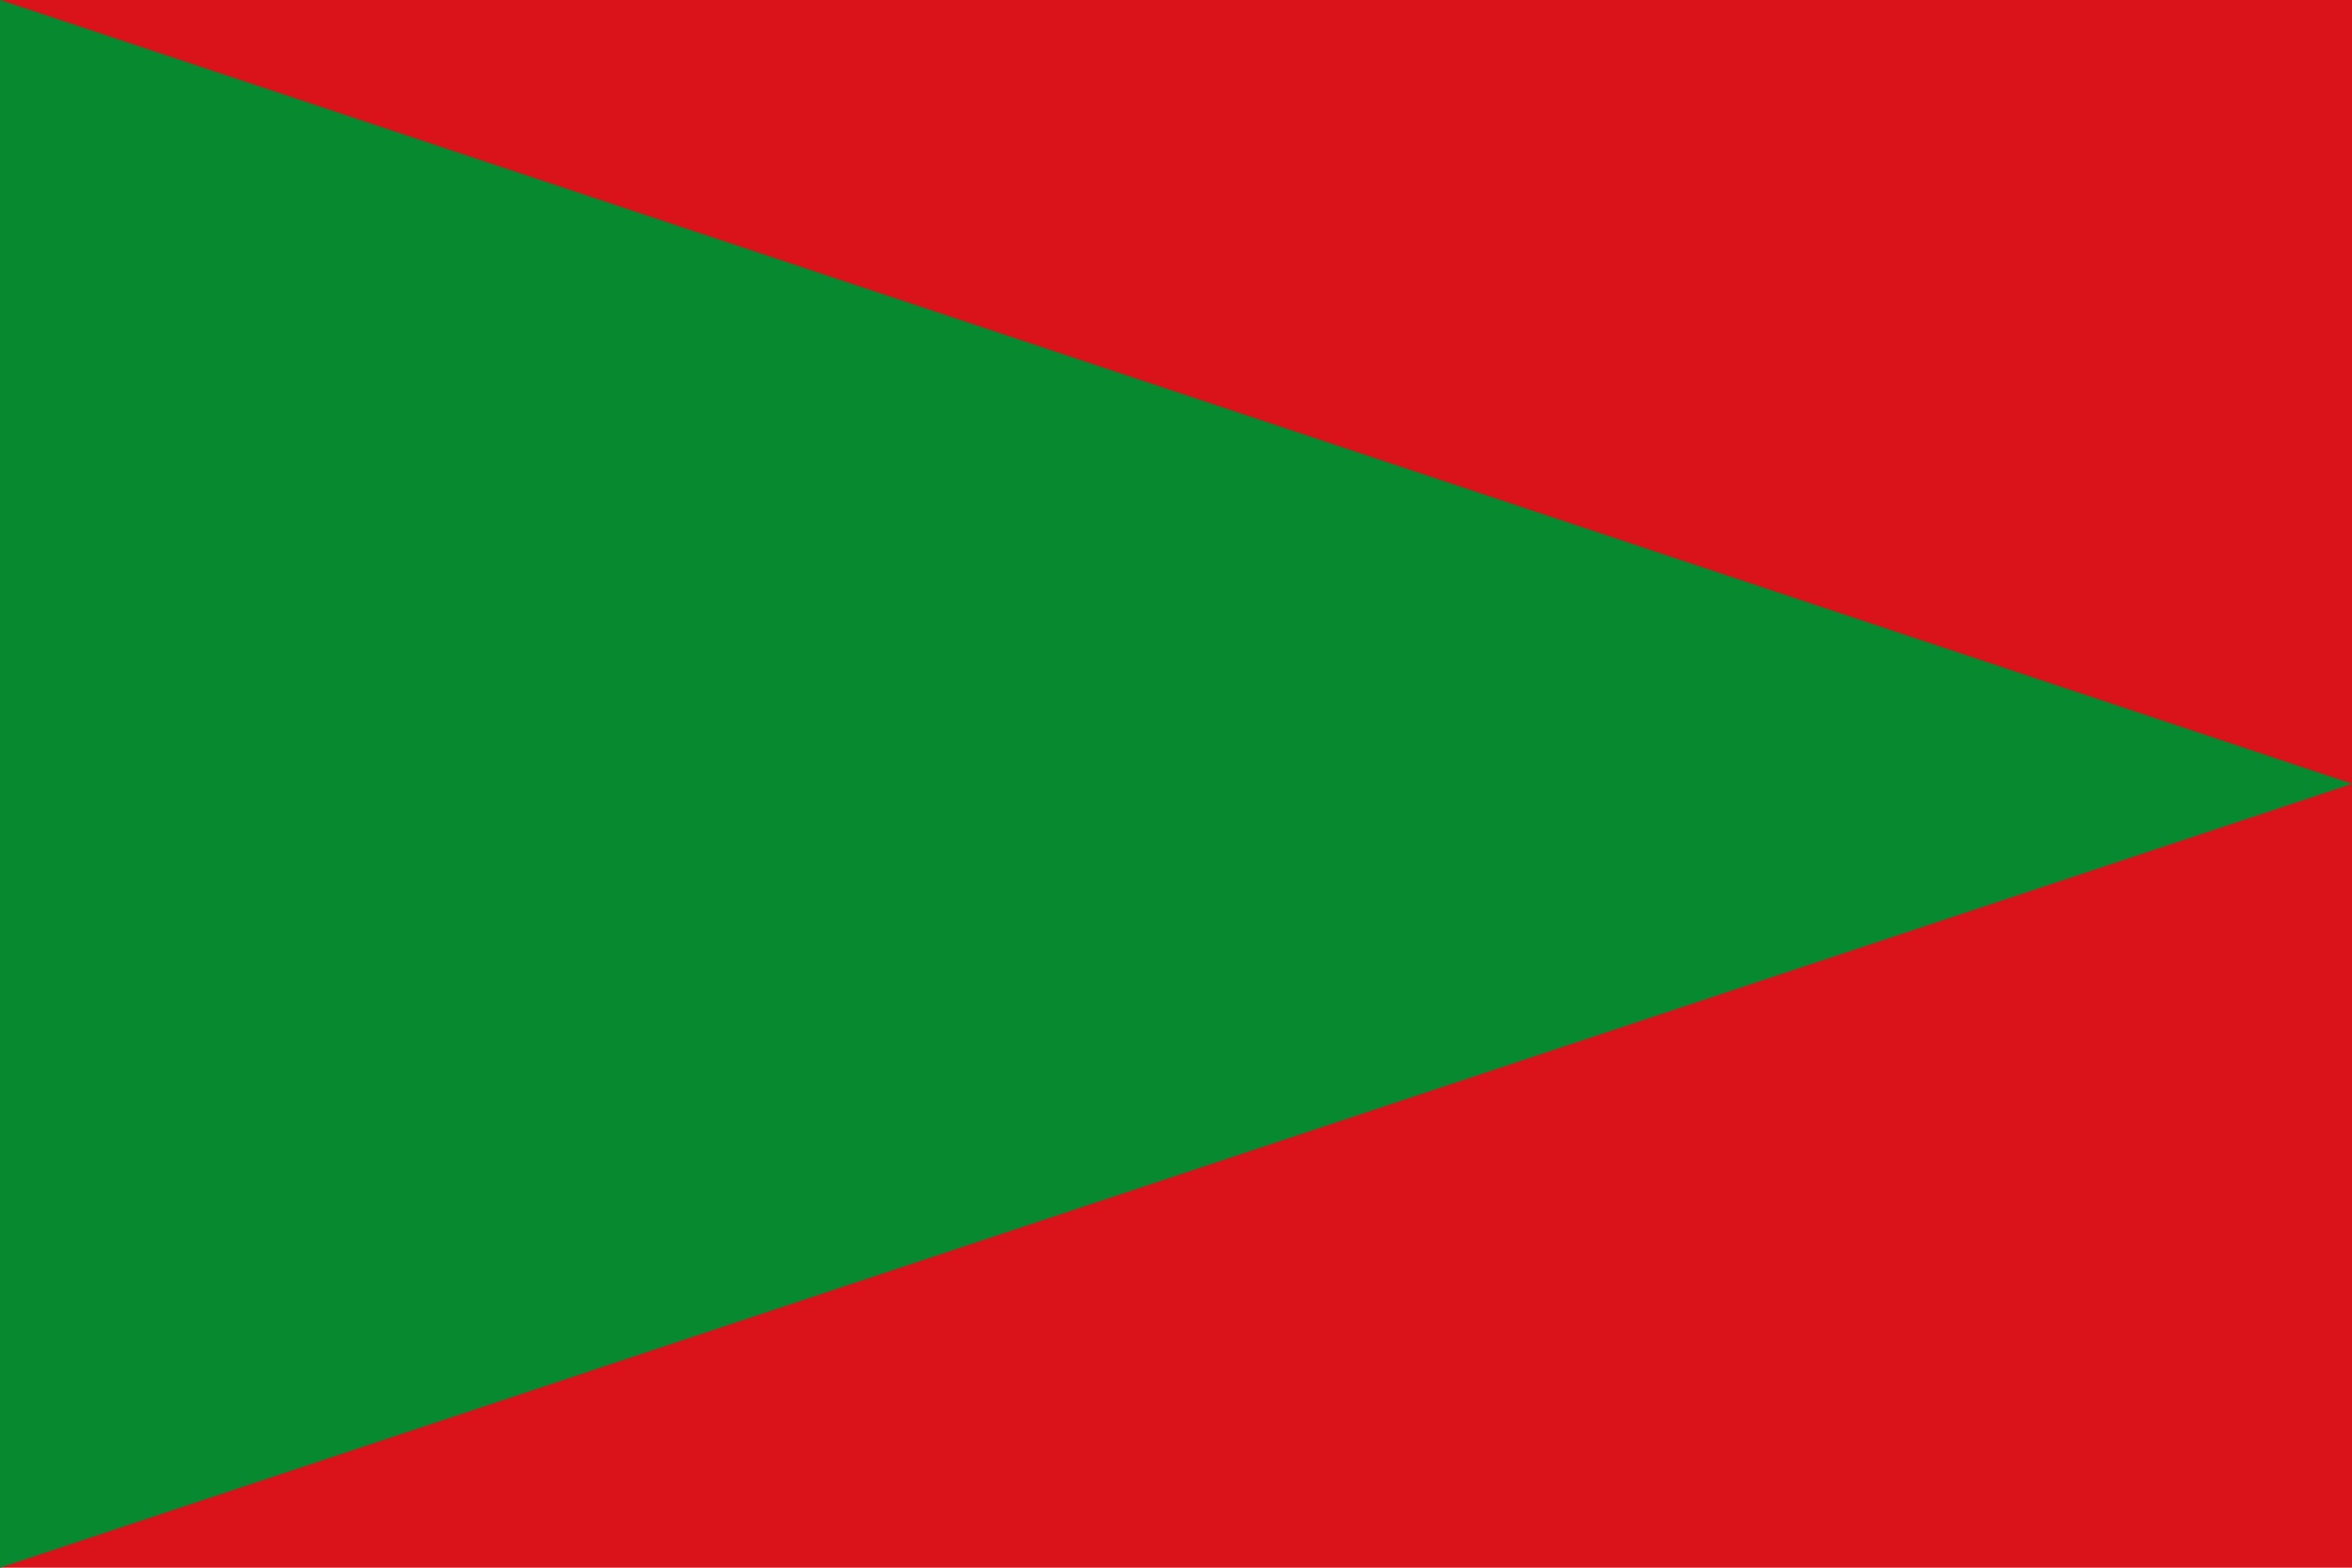 <?xml version="1.0" encoding="UTF-8"?>
<!-- Creator: CorelDRAW -->
<svg id="svg1" width="600" height="400" style="clip-rule:evenodd;fill-rule:evenodd;image-rendering:optimizeQuality;shape-rendering:geometricPrecision;text-rendering:geometricPrecision" version="1.1" viewBox="0 0 600 400" xml:space="preserve" xmlns="http://www.w3.org/2000/svg" xmlns:cc="http://creativecommons.org/ns#" xmlns:dc="http://purl.org/dc/elements/1.1/" xmlns:rdf="http://www.w3.org/1999/02/22-rdf-syntax-ns#">
 <defs id="defs1">
  <style id="style1" type="text/css">
   
    .fil1 {fill:#008F4C}
    .fil0 {fill:#ED1C24}
   
  </style>
 
 </defs>
 
<path id="polygon1" class="fil0" d="m600 400h-600v-400h600z" style="clip-rule:evenodd;fill-rule:evenodd;fill:#da121a;image-rendering:optimizeQuality;shape-rendering:geometricPrecision"/>
<path id="polygon2" class="fil1" d="m0 400v-400l600 200z" style="clip-rule:evenodd;fill-rule:evenodd;fill:#078930;image-rendering:optimizeQuality;shape-rendering:geometricPrecision"/>
</svg>
